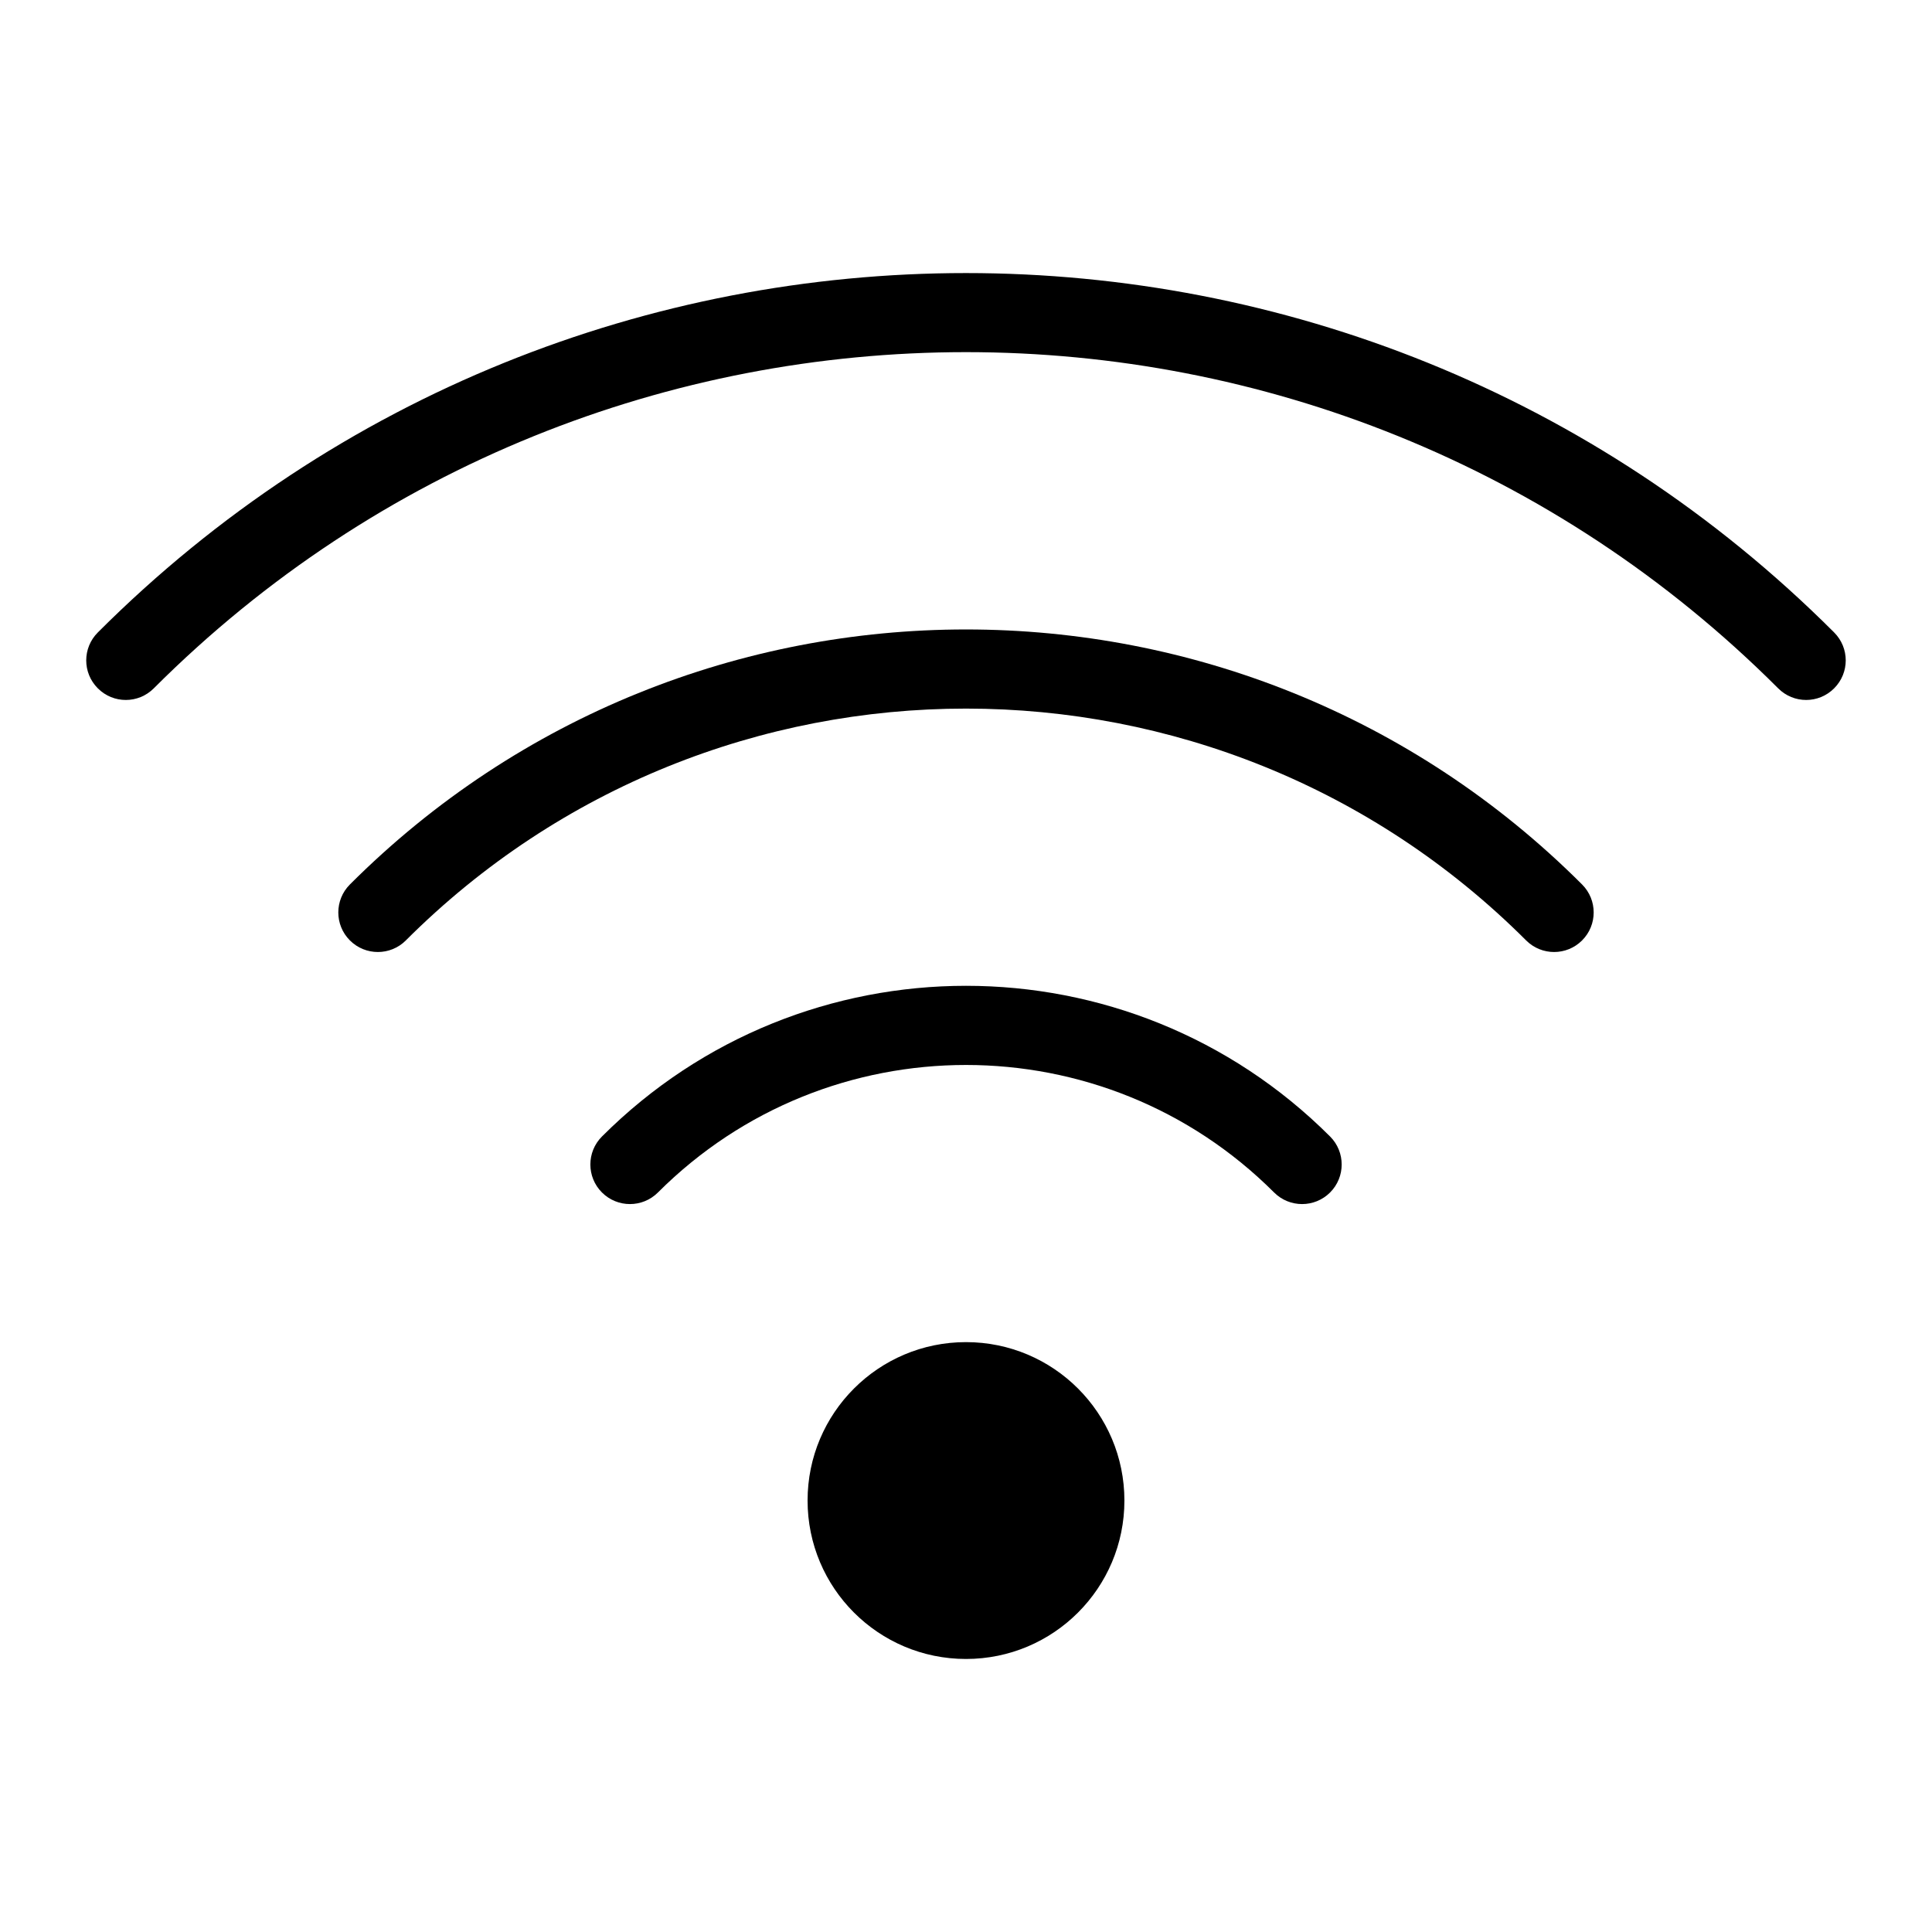 <?xml version="1.0" encoding="UTF-8"?>
<!-- Uploaded to: SVG Repo, www.svgrepo.com, Generator: SVG Repo Mixer Tools -->
<svg fill="#000000" width="800px" height="800px" version="1.1" viewBox="144 144 512 512" xmlns="http://www.w3.org/2000/svg">
 <g fill-rule="evenodd">
  <path d="m441.98 541.66c0 23.188-18.797 41.984-41.98 41.984-23.188 0-41.984-18.797-41.984-41.984s18.797-41.984 41.984-41.984c23.184 0 41.98 18.797 41.98 41.984"/>
  <path d="m318.36 460.02c45.051-45.055 118.23-45.055 163.29 0 4.098 4.094 10.738 4.094 14.836 0 4.098-4.098 4.098-10.738 0-14.836-53.246-53.246-139.71-53.246-192.96 0-4.098 4.098-4.098 10.738 0 14.836 4.098 4.094 10.738 4.094 14.836 0z"/>
  <path d="m251.55 393.22c81.914-81.914 214.97-81.914 296.89 0 4.098 4.098 10.734 4.098 14.828 0 4.098-4.094 4.098-10.73 0-14.828-90.105-90.105-236.43-90.105-326.54 0-4.098 4.098-4.098 10.734 0 14.828 4.098 4.098 10.73 4.098 14.828 0z"/>
  <path d="m184.75 326.42c118.8-118.8 311.69-118.8 430.49 0 4.102 4.106 10.719 4.106 14.82 0 4.106-4.102 4.106-10.719 0-14.82-126.98-126.98-333.15-126.98-460.13 0-4.106 4.102-4.106 10.719 0 14.82 4.102 4.106 10.719 4.106 14.82 0z"/>
 </g>
</svg>